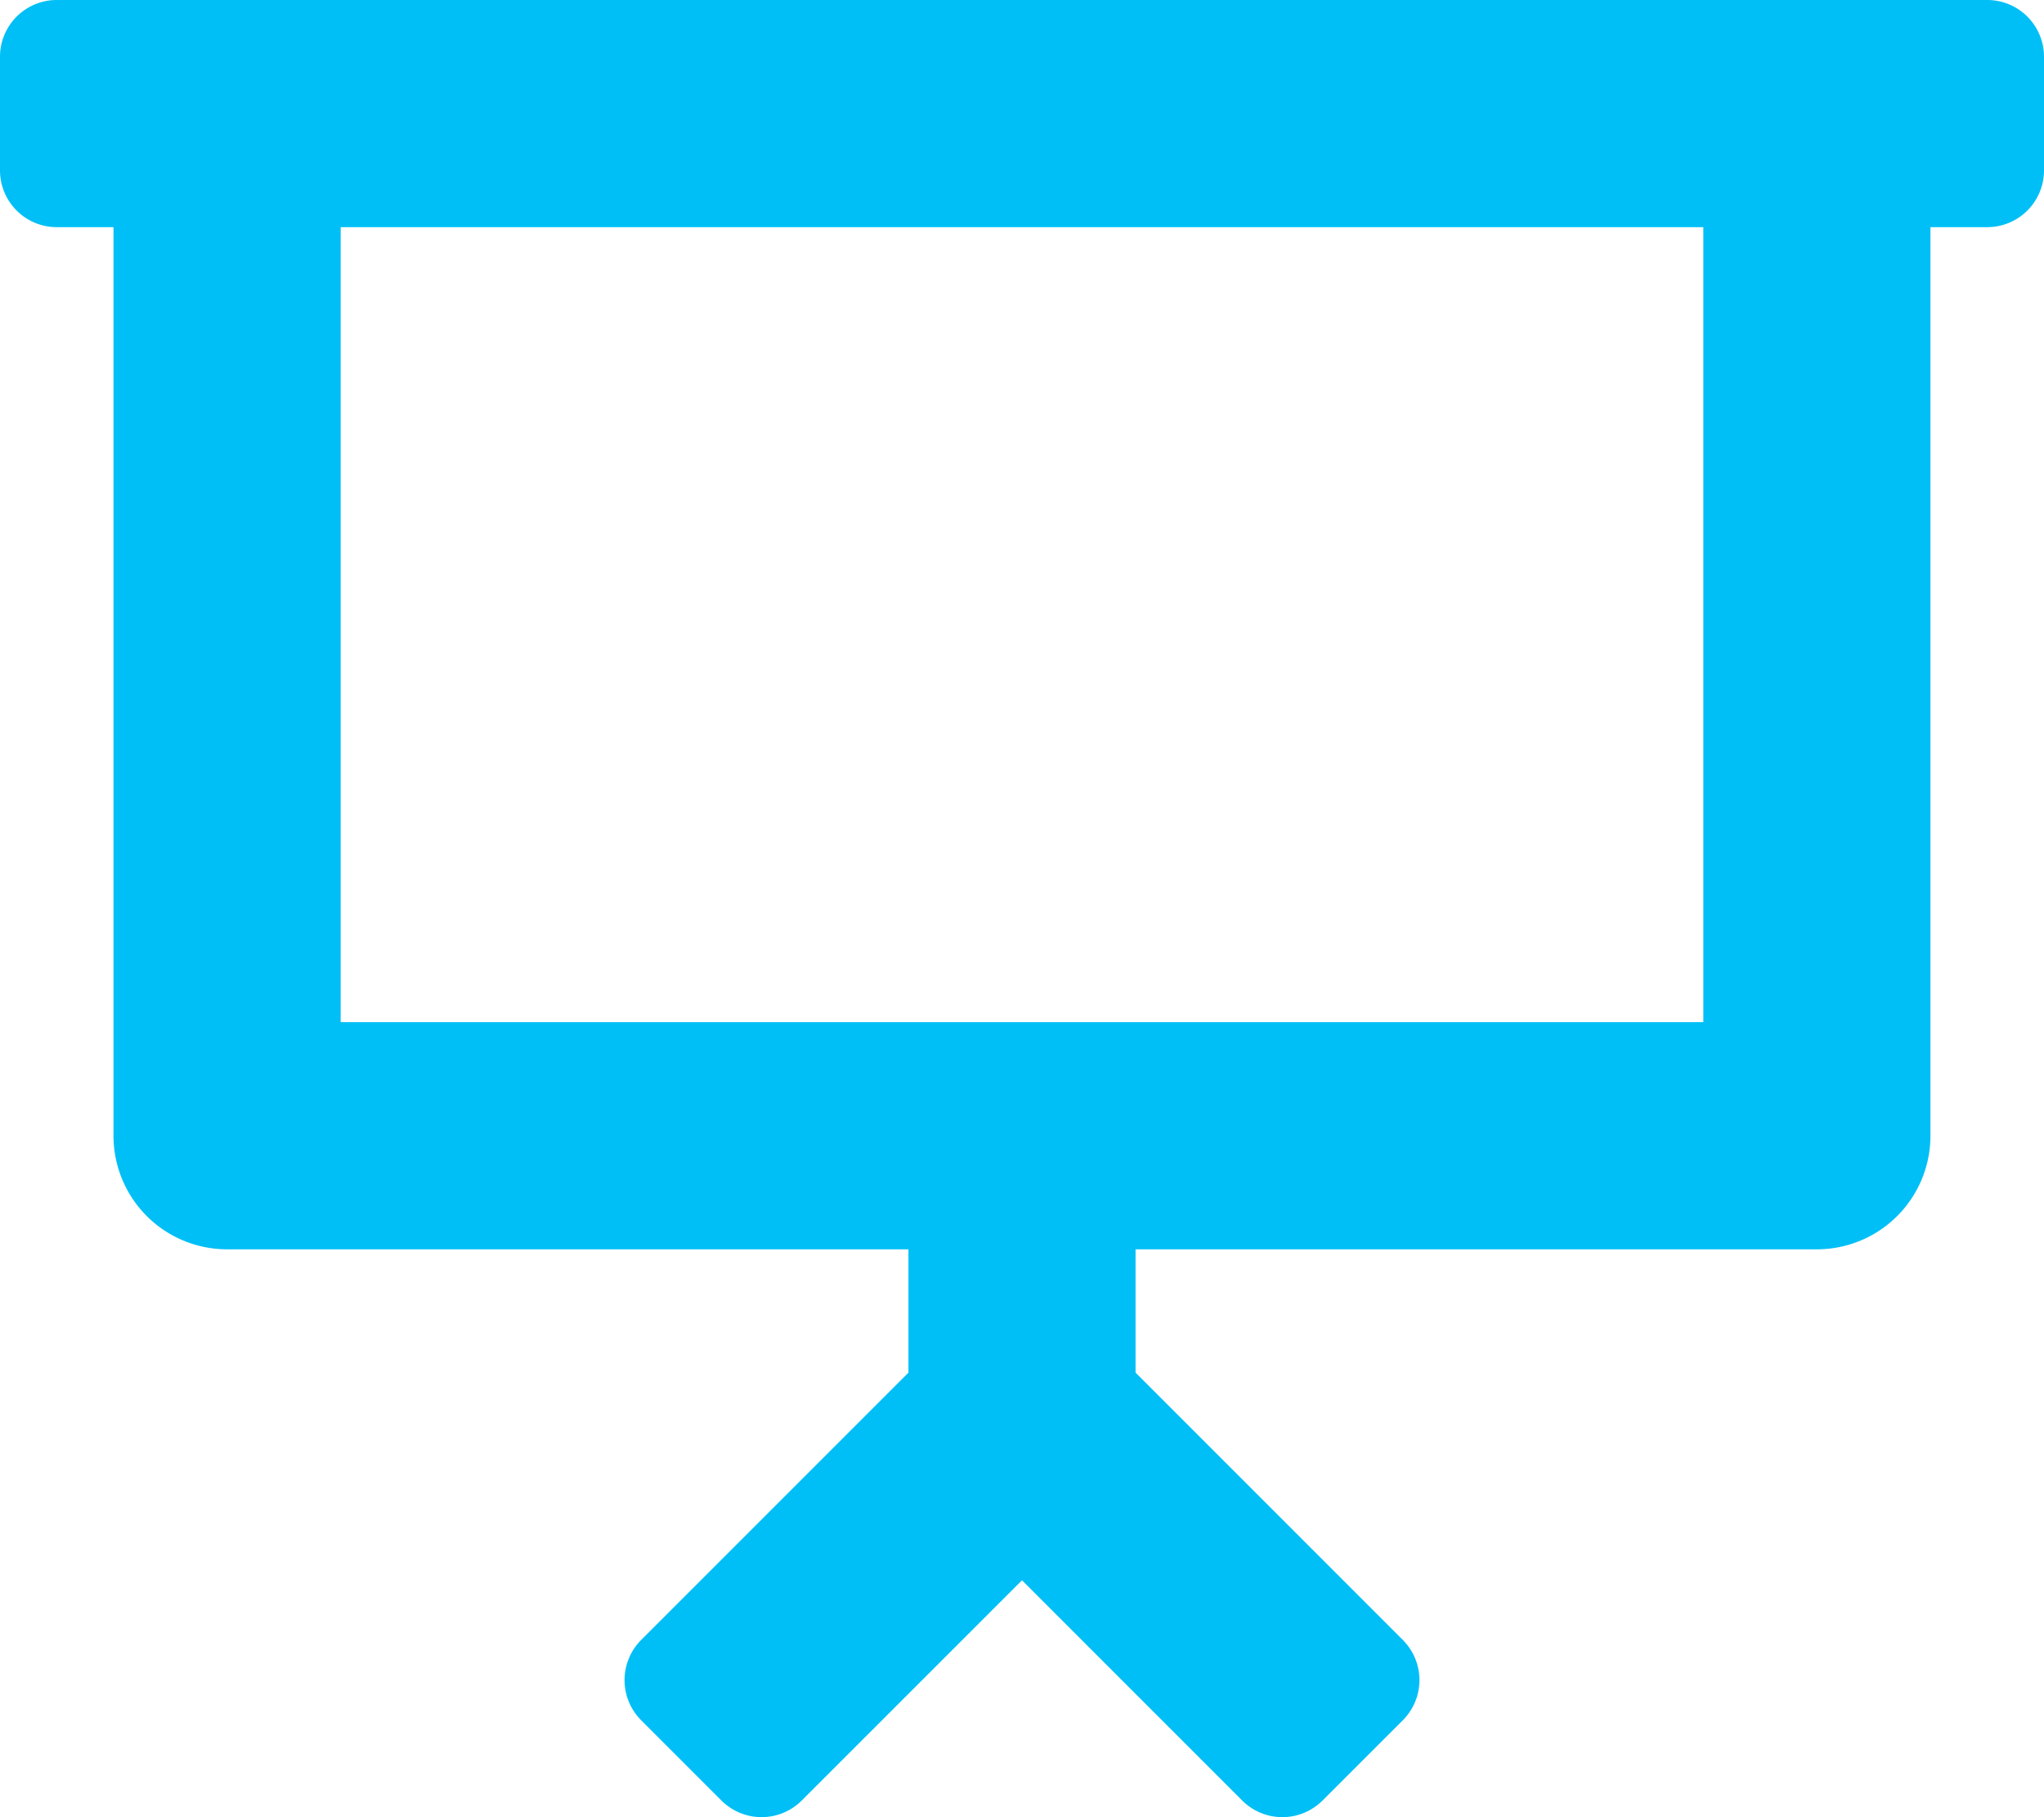 <svg xmlns="http://www.w3.org/2000/svg" width="33.75" height="30" viewBox="0 0 33.75 30"><path d="M32.812-26.25H.937A.937.937,0,0,0,0-25.312v1.875a.937.937,0,0,0,.937.937h.937v15A1.875,1.875,0,0,0,3.75-5.625H15v2.036L10.587.824a.938.938,0,0,0,0,1.326l1.325,1.325a.938.938,0,0,0,1.326,0L16.875-.161l3.636,3.636a.938.938,0,0,0,1.326,0L23.163,2.15a.938.938,0,0,0,0-1.326L18.75-3.589V-5.625H30A1.875,1.875,0,0,0,31.875-7.5v-15h.937a.937.937,0,0,0,.938-.937v-1.875A.937.937,0,0,0,32.812-26.25ZM28.125-9.375H5.625V-22.5h22.5Z" transform="translate(0 26.25)" fill="#00bff6"/></svg>